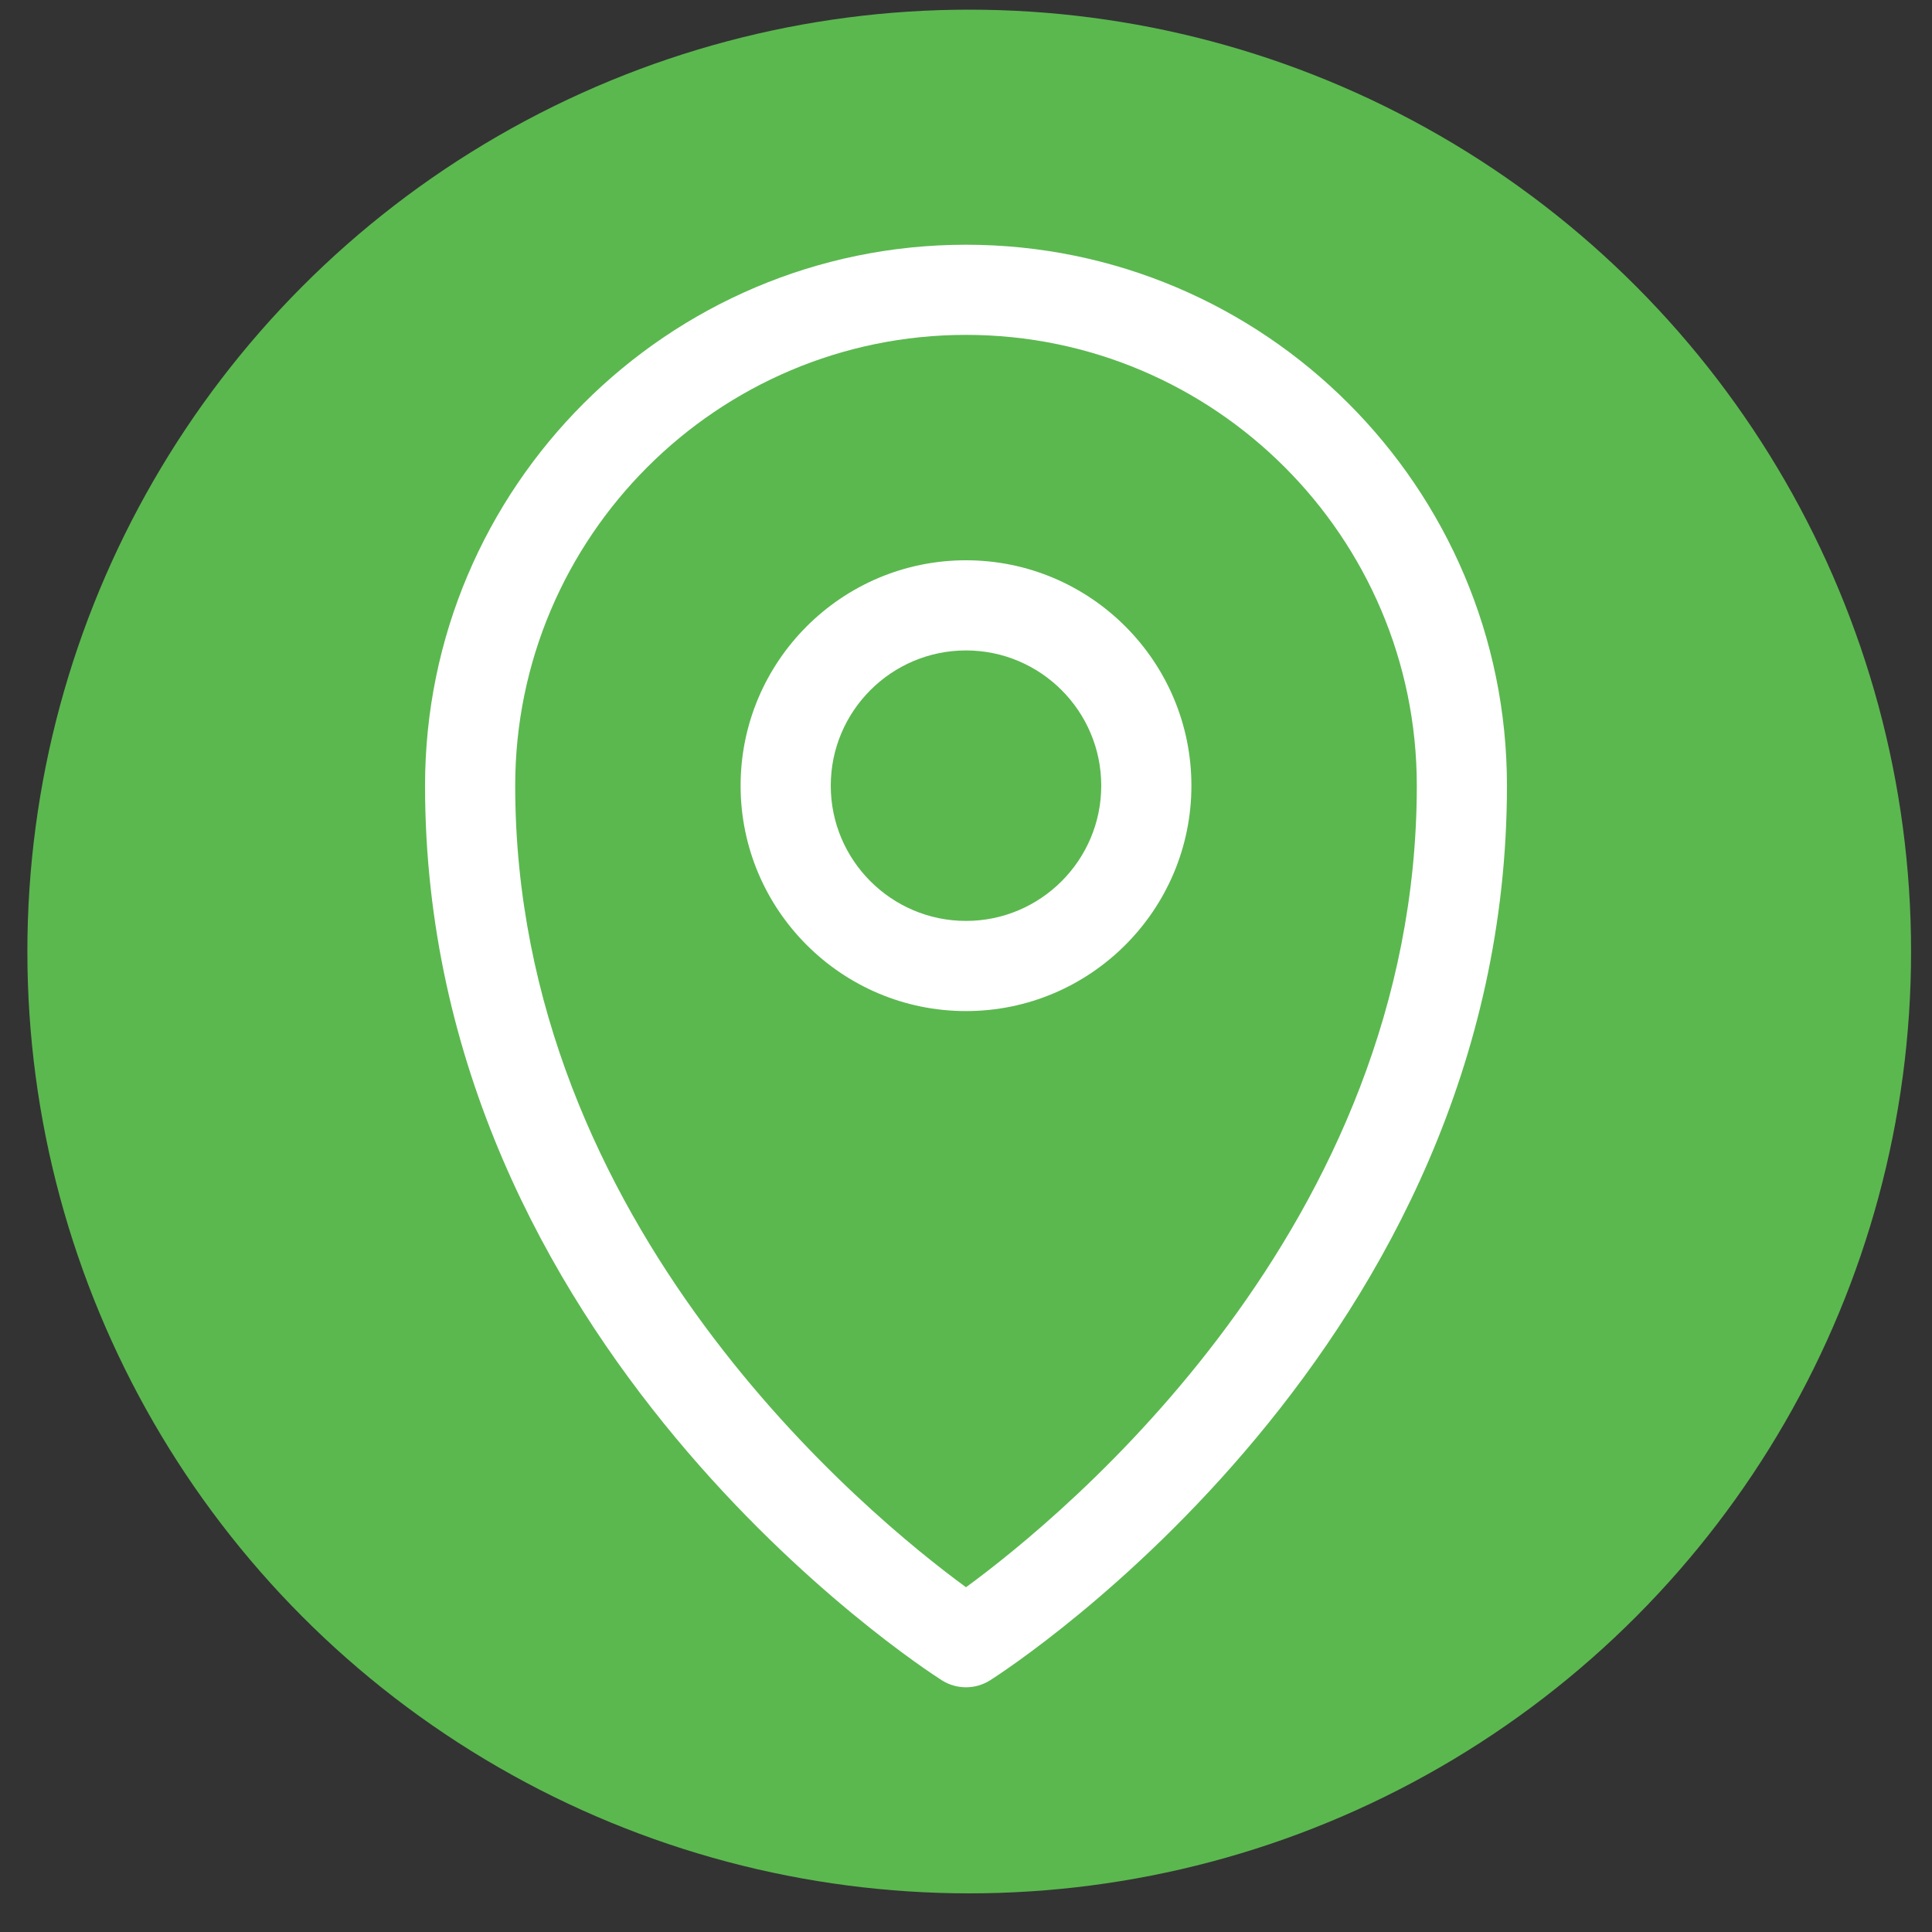 <?xml version="1.0" encoding="utf-8"?>
<!-- Generator: Adobe Illustrator 17.0.0, SVG Export Plug-In . SVG Version: 6.00 Build 0)  -->
<!DOCTYPE svg PUBLIC "-//W3C//DTD SVG 1.1//EN" "http://www.w3.org/Graphics/SVG/1.1/DTD/svg11.dtd">
<svg version="1.1" id="Layer_1" xmlns="http://www.w3.org/2000/svg" xmlns:xlink="http://www.w3.org/1999/xlink" x="0px" y="0px"
	 width="1200px" height="1200px" viewBox="0 0 1200 1200" enable-background="new 0 0 1200 1200" xml:space="preserve">
<rect x="0" y="0" width="1200" height="1200" fill="#333333" stroke="none"/>
<circle fill="#5BB84F" cx="602" cy="591" r="585"/>
<path fill="#FFFFFF" d="M600.002,152c-185.271,0-335.999,150.728-335.999,335.999c0,347.362,307.859,547.282,320.949,555.635
	c9.16,5.824,20.918,5.824,30.07,0c13.107-8.349,320.972-208.268,320.972-555.635C935.994,302.728,785.266,152,599.995,152H600.002z
	 M600.002,985.861c-60.174-44.013-279.999-223.607-279.999-497.862C320.003,333.607,445.611,208,600.002,208
	s279.999,125.608,279.999,279.999C880.001,762.258,660.148,941.854,600.002,985.861z M600.002,347.999c-77.2,0-140,62.799-140,140
	s62.799,140,140,140s140-62.799,140-140S677.202,347.999,600.002,347.999z M600.002,571.999c-46.312,0-84-37.688-84-84
	s37.688-84,84-84c46.312,0,84,37.688,84,84S646.314,571.999,600.002,571.999z"/>
</svg>
